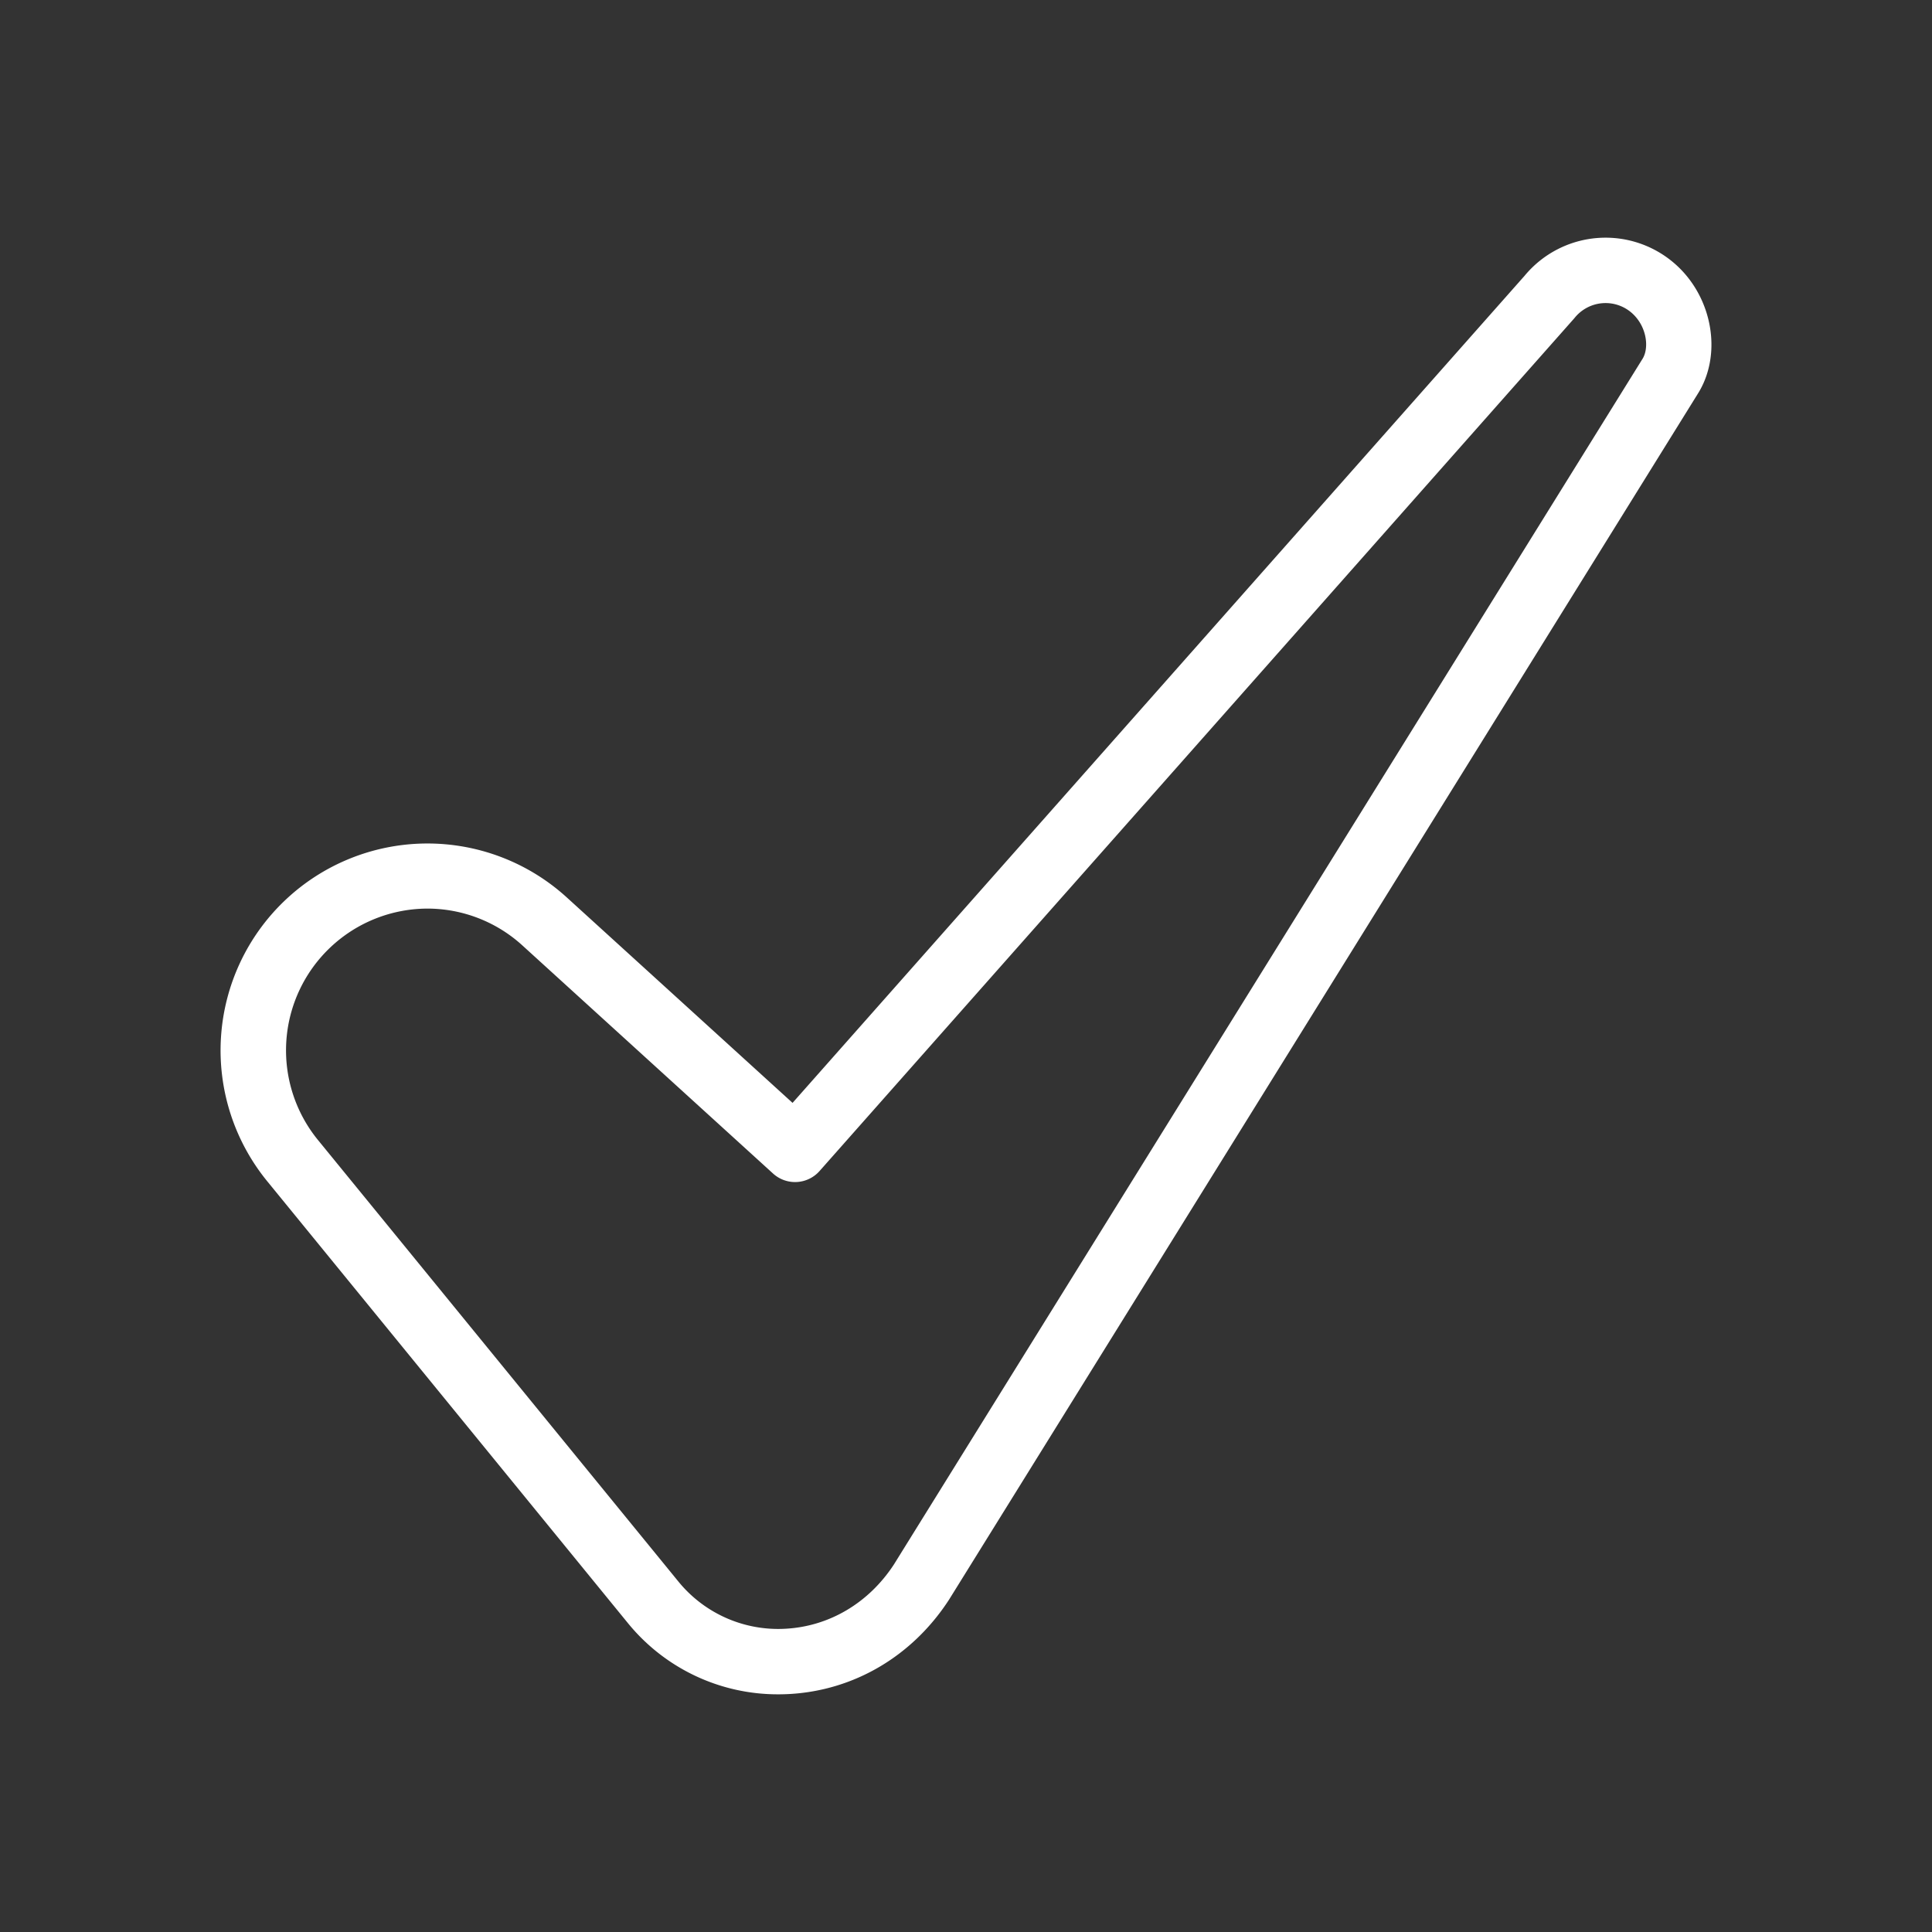 <svg xmlns="http://www.w3.org/2000/svg" version="1.1" xmlns:xlink="http://www.w3.org/1999/xlink" width="512" height="512" x="0" y="0" viewBox="0 0 520 520" style="enable-background:new 0 0 512 512" xml:space="preserve" class=""><rect x="0" y="0" width="520" height="520" fill="#333333" stroke="none"/><g transform="matrix(0.88,0,0,0.88,31.2,31.2)"><path d="M202.567 482.761a59.122 59.122 0 0 1-46.167-22.018L46.259 325.815A63.279 63.279 0 0 1 137.868 239l69.082 62.864L430.859 48.877a32.152 32.152 0 0 1 46.6-3.076c11.124 10.3 13.841 27.588 6.219 39.418l-228.81 368.5a7.072 7.072 0 0 1-.117.183c-11.214 17.219-29.03 27.706-48.878 28.772q-1.659.087-3.306.087zM95.269 242.442a43.363 43.363 0 0 0-33.517 70.726L171.9 448.1a39.356 39.356 0 0 0 32.9 14.6c13.369-.719 25.44-7.87 33.135-19.629l228.8-368.481.117-.183c2.147-3.3 1.451-9.828-2.98-13.931a12.153 12.153 0 0 0-17.665 1.224c-.082.1-.167.2-.253.3L215.207 322.71a10 10 0 0 1-14.219.769l-76.581-69.689a43.171 43.171 0 0 0-29.138-11.348z" data-name="7-Check" fill="#ffffff" opacity="1" data-original="#000000" class=""></path></g></svg>